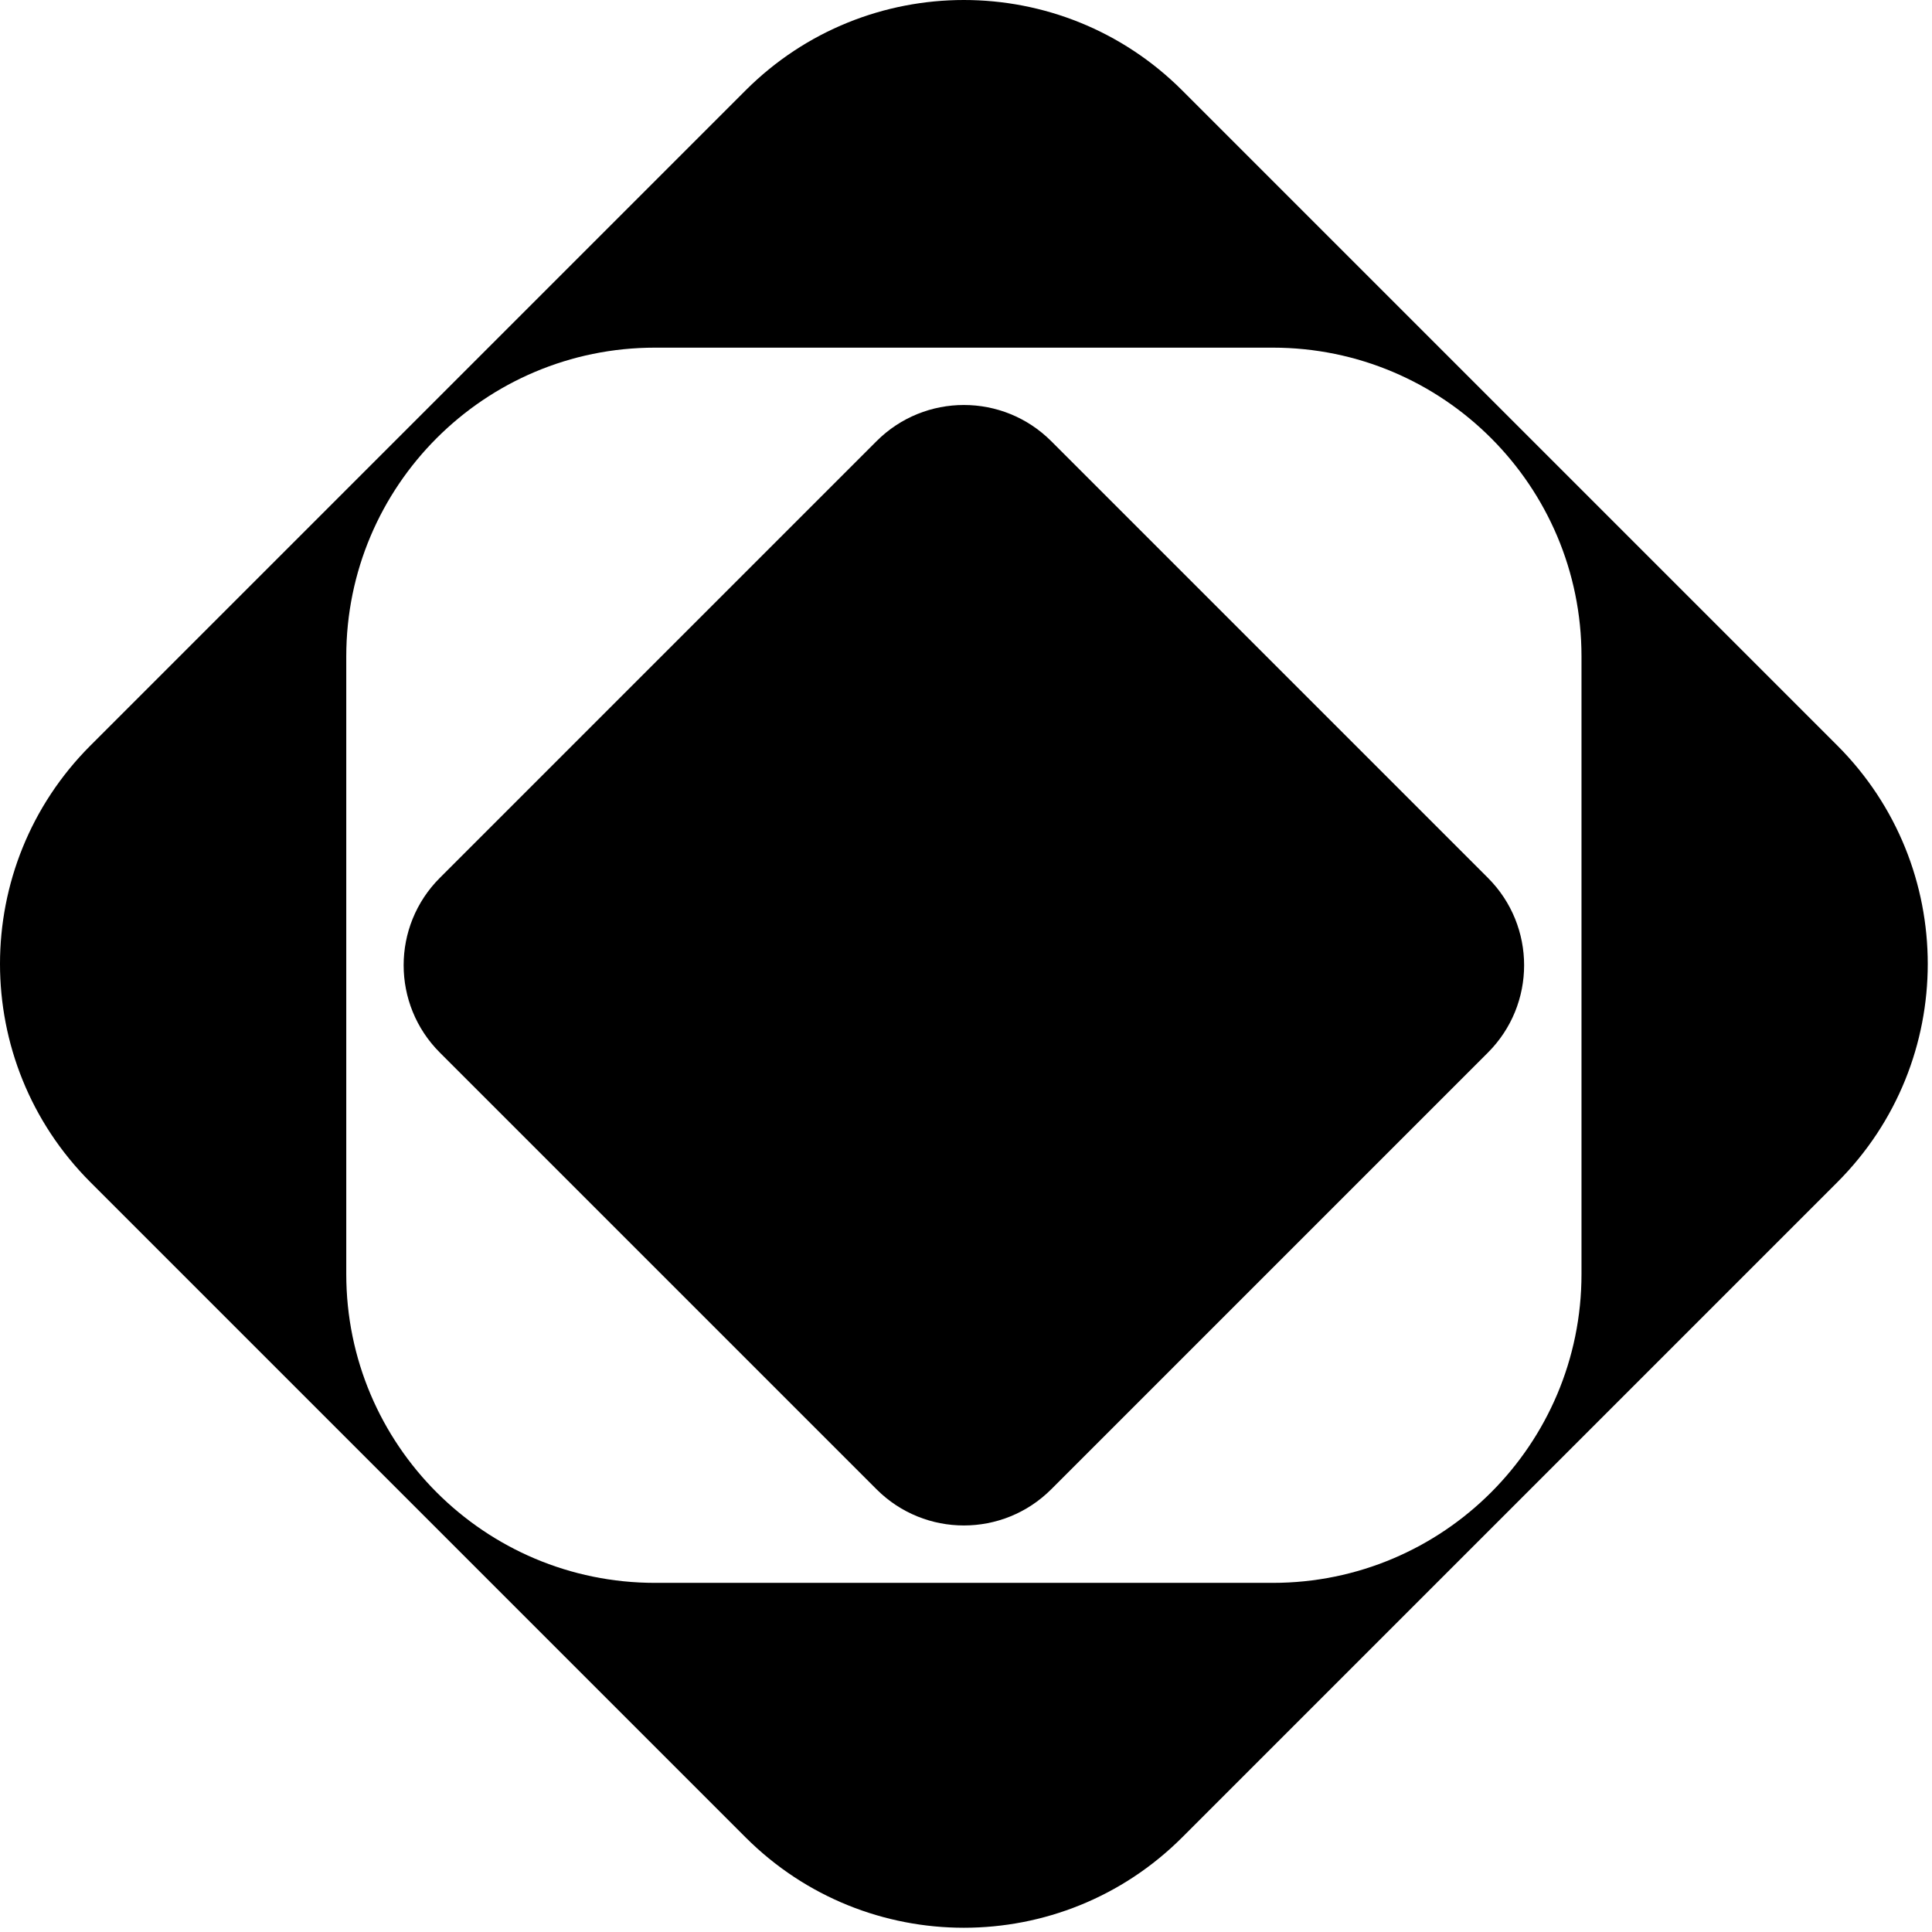 <svg width="278" height="278" viewBox="0 0 278 278" fill="none" xmlns="http://www.w3.org/2000/svg">
<path fill-rule="evenodd" clip-rule="evenodd" d="M170.115 13.015C152.762 -4.338 124.628 -4.338 107.275 13.015L13.015 107.275C-4.338 124.628 -4.338 152.762 13.015 170.115L107.275 264.375C124.628 281.728 152.762 281.728 170.115 264.375L264.375 170.115C281.728 152.762 281.728 124.628 264.375 107.275L170.115 13.015ZM227.565 94.459C227.565 69.918 207.67 50.024 183.13 50.024L94.26 50.024C69.72 50.024 49.825 69.918 49.825 94.459L49.825 183.328C49.825 207.869 69.72 227.763 94.26 227.763H183.13C207.67 227.763 227.565 207.869 227.565 183.328V94.459Z" fill="black"/>
<path d="M126.127 63.481C133.068 56.54 144.322 56.54 151.263 63.481L214.103 126.321C221.044 133.262 221.044 144.516 214.103 151.457L151.263 214.297C144.322 221.238 133.068 221.238 126.127 214.297L63.287 151.457C56.346 144.516 56.346 133.262 63.287 126.321L126.127 63.481Z" fill="black"/>
</svg>
